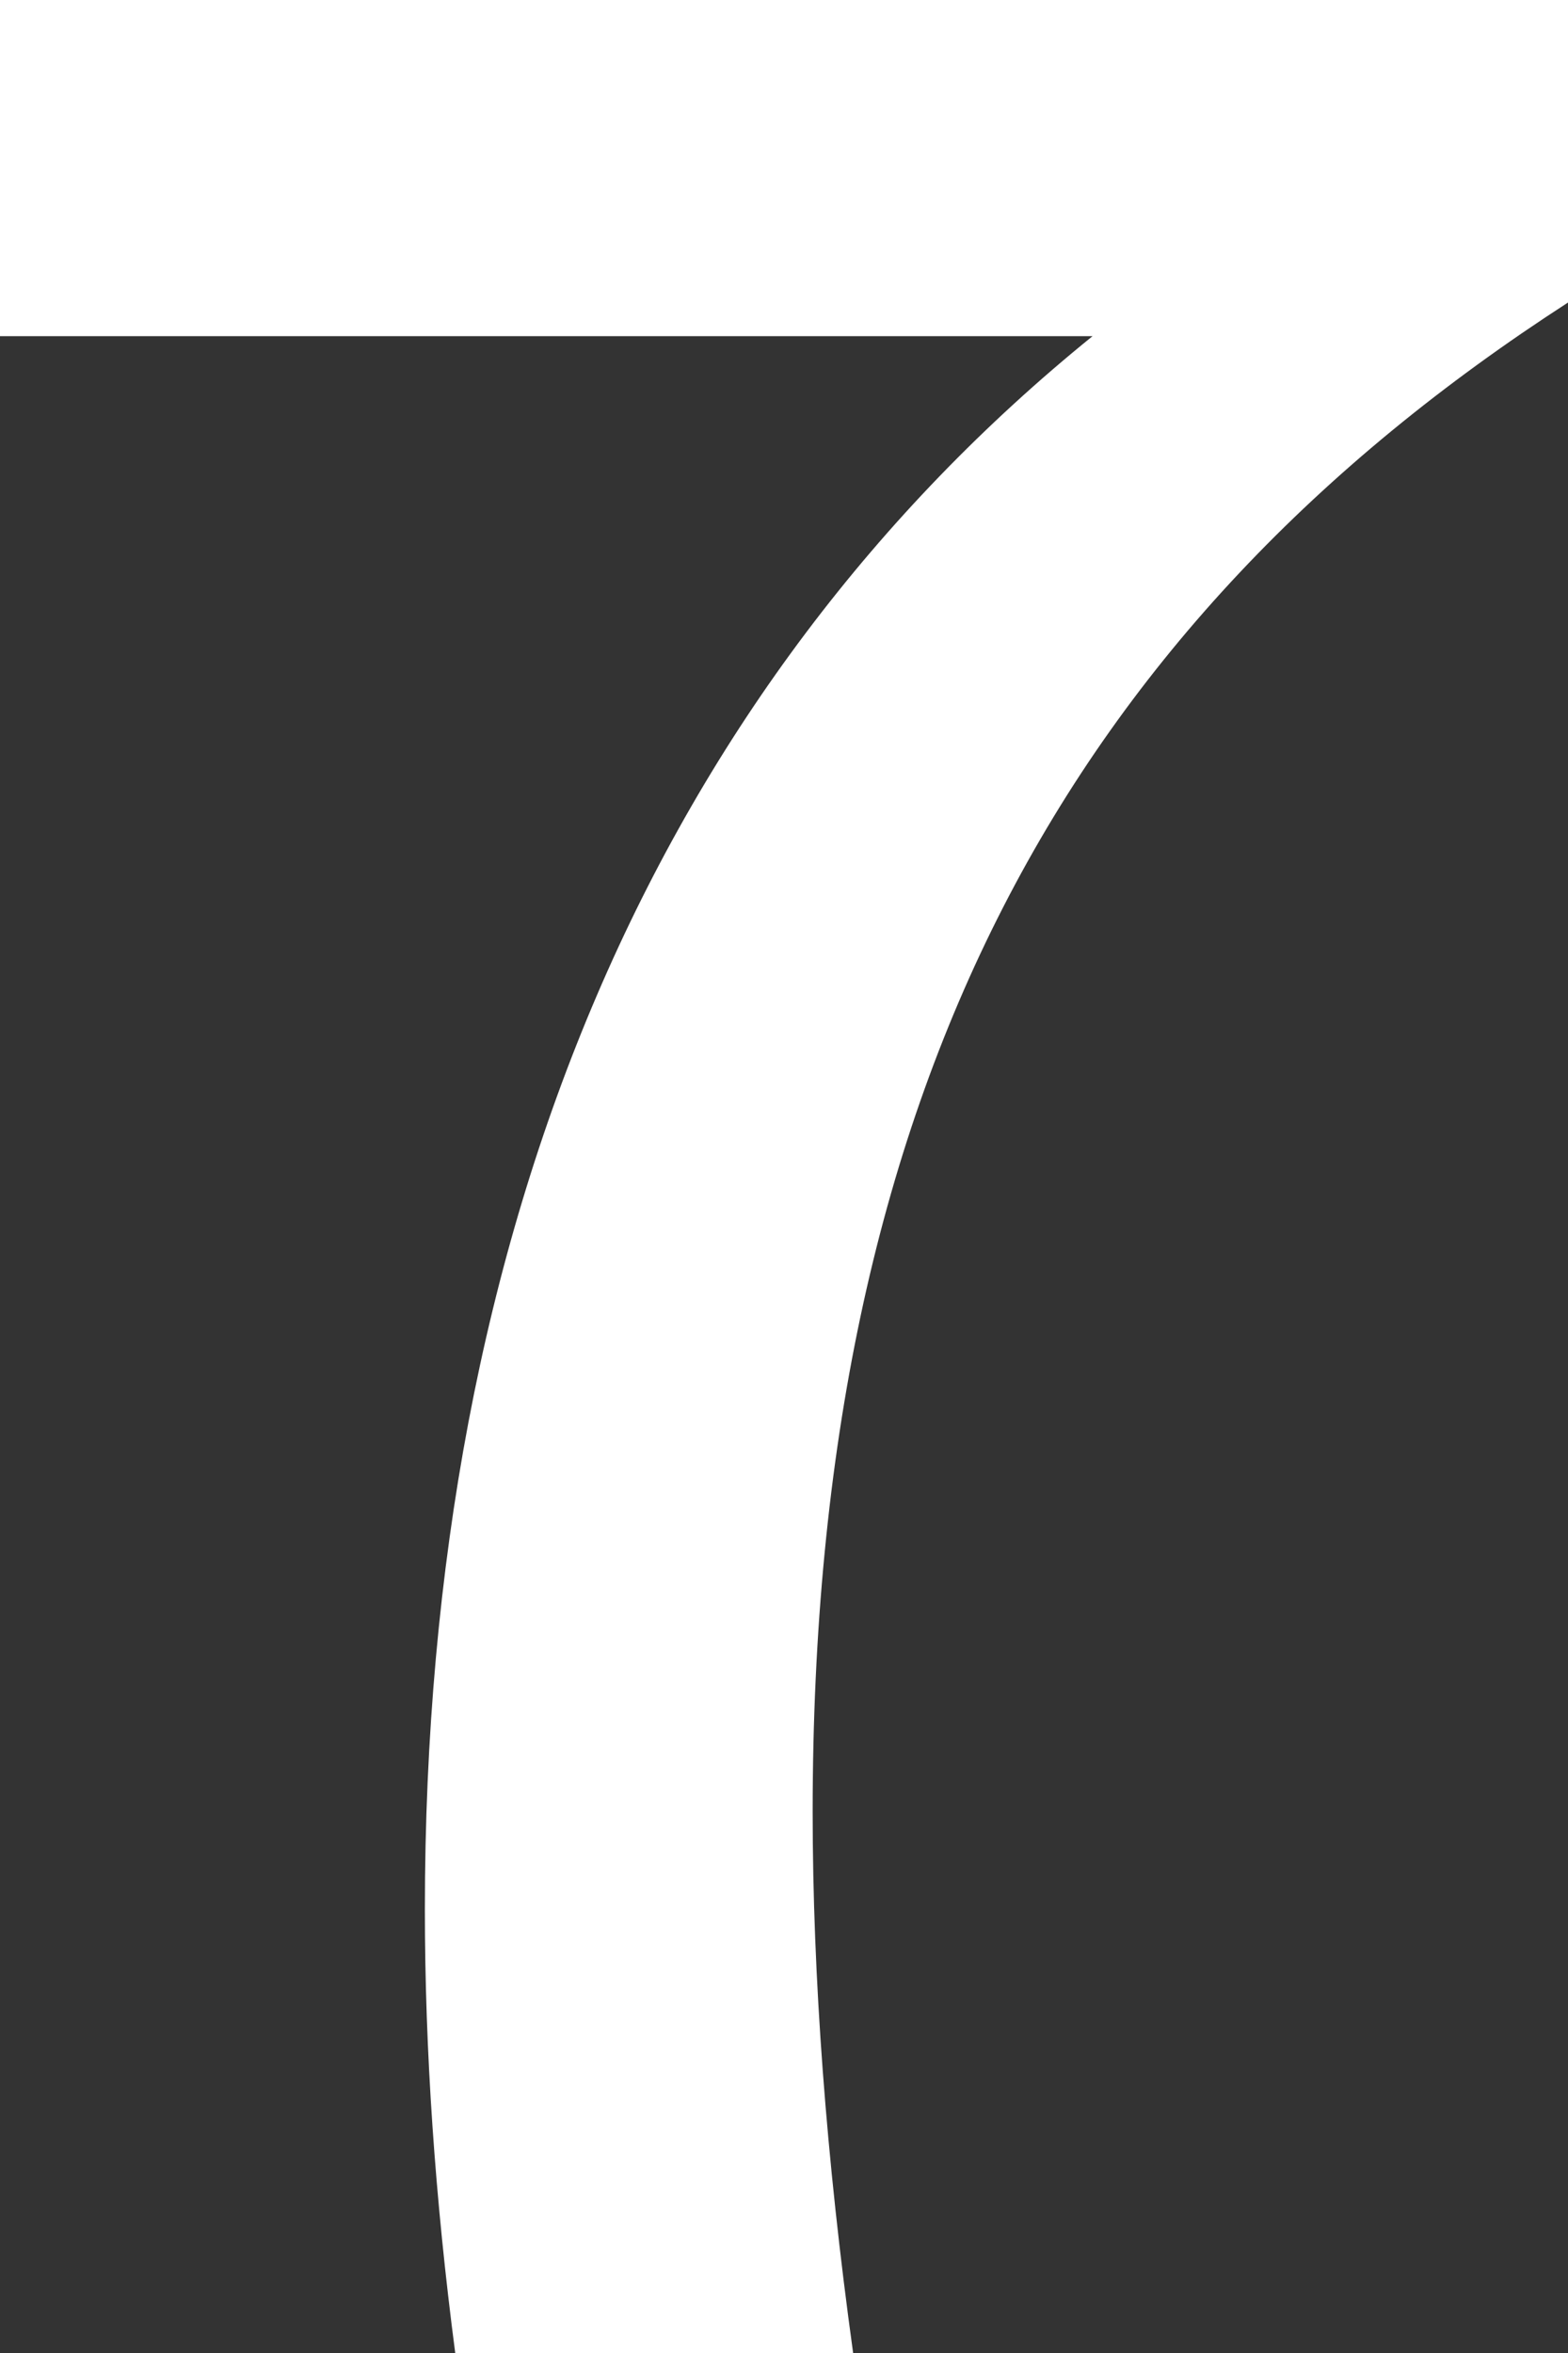 <?xml version="1.0" encoding="UTF-8"?> <svg xmlns="http://www.w3.org/2000/svg" width="58" height="87" viewBox="0 0 58 87" fill="none"><rect x="0" y="0" width="58" height="87" fill="#333333" stroke="none"/> <path d="M0 0H58V11.186C39.54 23.117 30.06 40.269 30.06 66.99C30.06 73.08 30.559 79.791 31.557 87H16.839C16.09 81.283 15.716 75.814 15.716 70.594C15.716 45.116 24.447 25.354 40.413 12.429H0V0Z" fill="white"></path> </svg> 